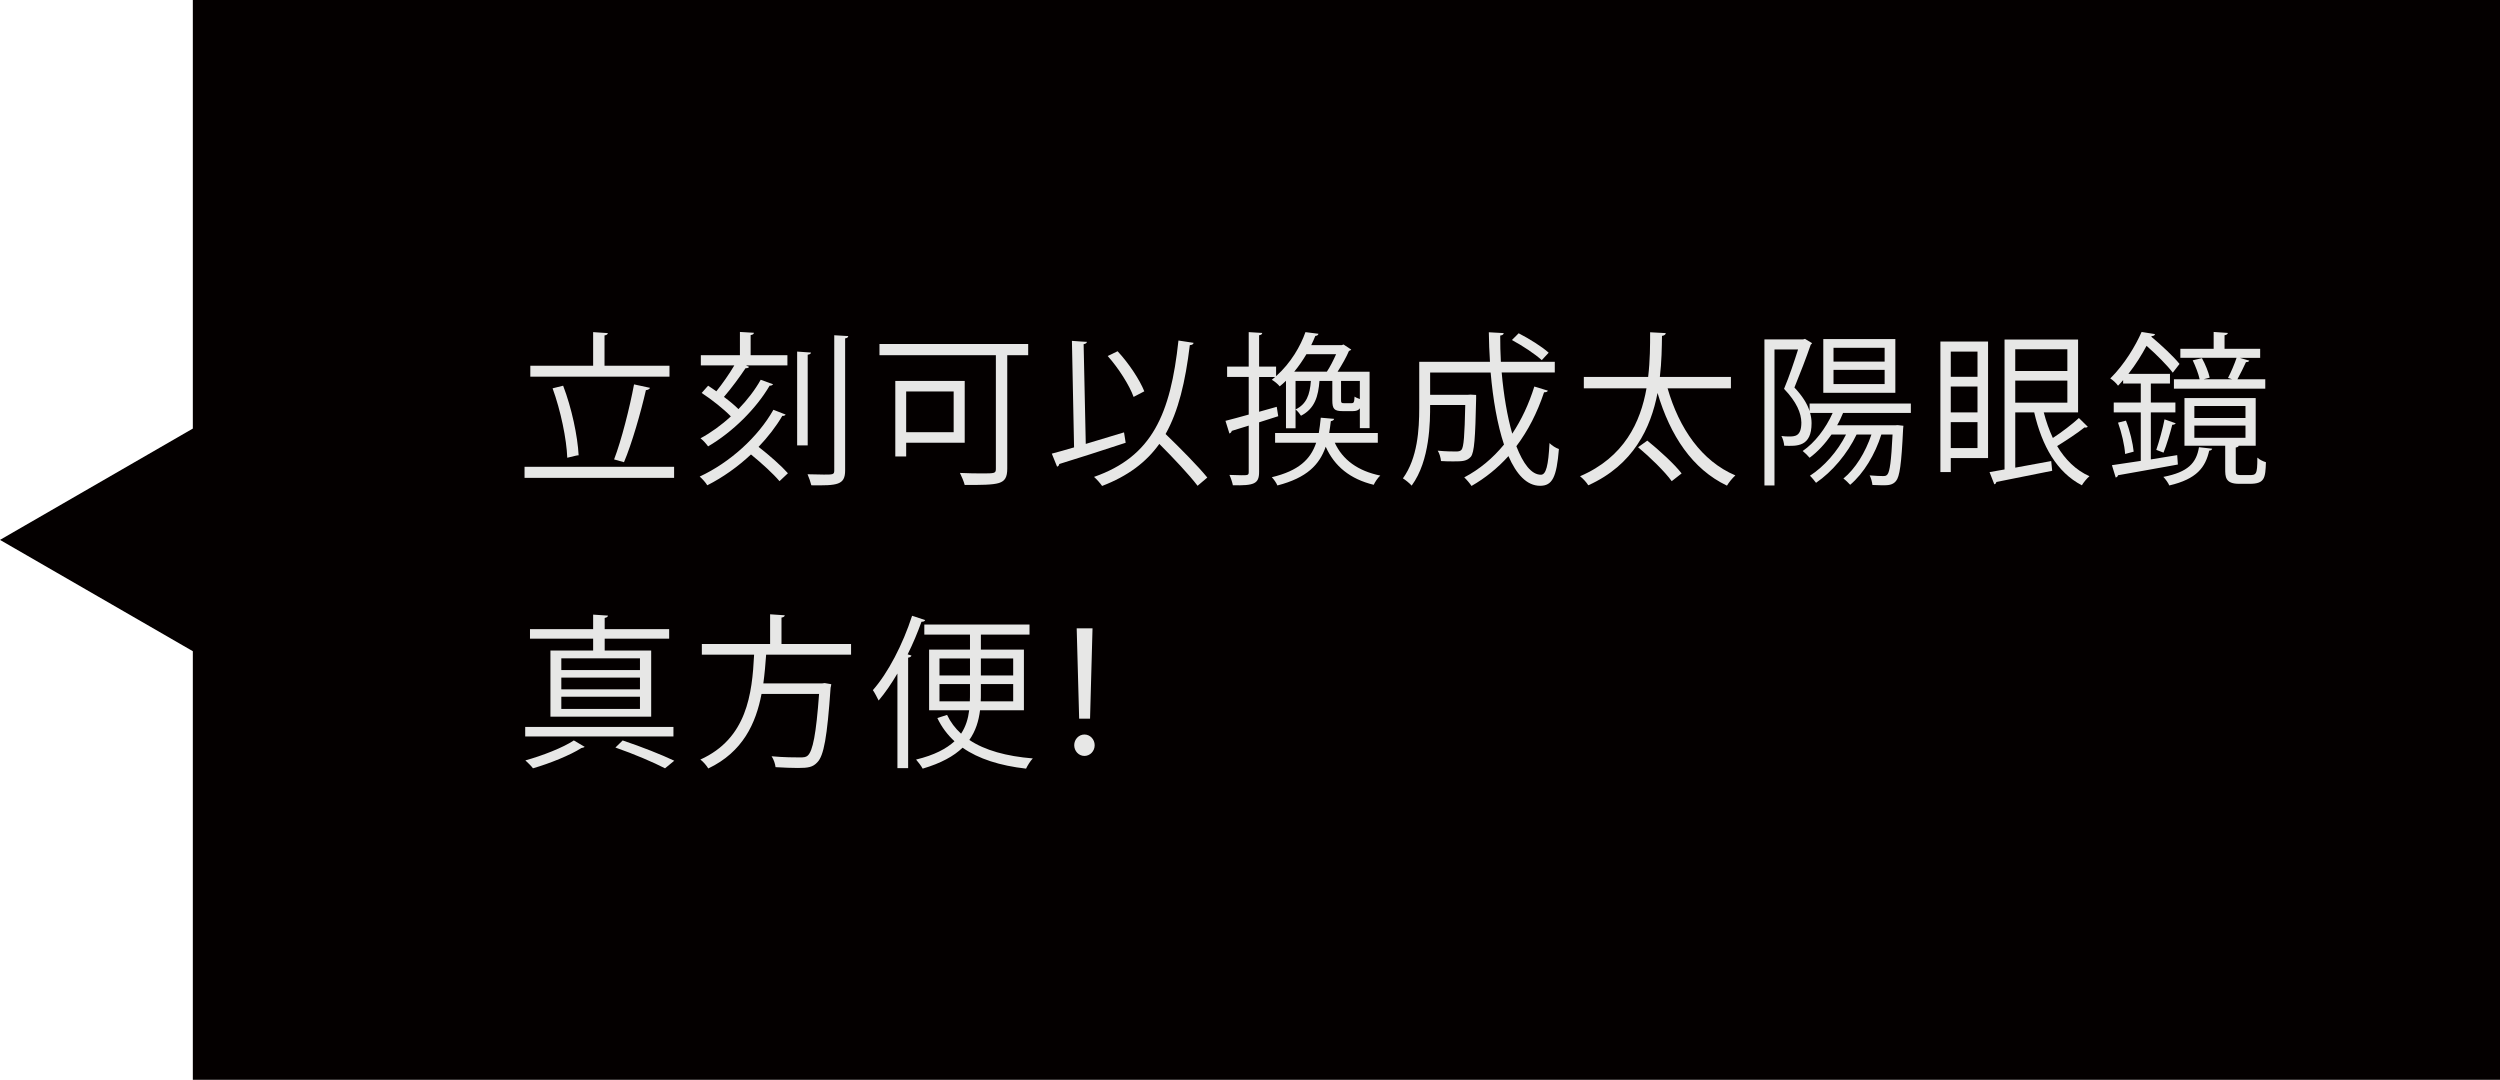 <?xml version="1.0" encoding="utf-8"?>
<!-- Generator: Adobe Illustrator 16.0.0, SVG Export Plug-In . SVG Version: 6.00 Build 0)  -->
<!DOCTYPE svg PUBLIC "-//W3C//DTD SVG 1.1//EN" "http://www.w3.org/Graphics/SVG/1.1/DTD/svg11.dtd">
<svg version="1.1" id="圖層_1" xmlns="http://www.w3.org/2000/svg" xmlns:xlink="http://www.w3.org/1999/xlink" x="0px" y="0px"
	 width="318.334px" height="137.493px" viewBox="0 0 318.334 137.493" enable-background="new 0 0 318.334 137.493"
	 xml:space="preserve">
<polygon fill="#040000" points="24.554,0 24.554,54.571 0,68.747 24.554,82.921 24.554,137.493 318.334,137.493 318.334,0 "/>
<g>
	<path fill="#E7E7E6" d="M66.792,59.443h19.044v1.407H66.792V59.443z M85.248,46.573v1.386H67.527v-1.386h7.999V42.29l1.869,0.126
		c-0.021,0.147-0.126,0.252-0.42,0.294v3.863H85.248z M71.706,49.113c1.092,2.835,1.848,6.446,1.973,8.861
		c-0.146,0-0.293,0.021-1.448,0.314c-0.084-2.373-0.84-6.025-1.868-8.84L71.706,49.113z M82.771,49.386
		c-0.063,0.146-0.252,0.273-0.525,0.294c-0.629,2.771-1.805,6.866-2.792,9.175l-1.26-0.356c0.924-2.394,1.995-6.614,2.54-9.554
		L82.771,49.386z"/>
	<path fill="#E7E7E6" d="M99.257,61.27c-0.777-0.924-2.289-2.31-3.633-3.401c-1.658,1.554-3.569,2.918-5.564,3.926
		c-0.209-0.356-0.629-0.818-0.965-1.112c3.842-1.784,7.432-5.039,9.385-8.503l1.554,0.608c-0.042,0.104-0.21,0.188-0.42,0.168
		c-0.798,1.364-1.827,2.688-3.023,3.947c1.386,1.071,2.939,2.456,3.737,3.359L99.257,61.27z M95.394,46.72
		c-0.084,0.125-0.252,0.168-0.463,0.168c-0.713,1.07-1.784,2.54-2.75,3.652c0.714,0.525,1.365,1.071,1.848,1.555
		c1.134-1.176,2.121-2.457,2.834-3.738l1.575,0.567c-0.084,0.126-0.21,0.188-0.44,0.188c-1.701,2.919-4.703,5.9-7.832,7.727
		c-0.23-0.314-0.609-0.756-0.966-1.028c1.323-0.714,2.667-1.68,3.863-2.792c-0.944-0.967-2.436-2.143-3.716-2.982l0.818-0.924
		c0.336,0.211,0.693,0.463,1.05,0.715c0.776-0.967,1.659-2.227,2.288-3.297h-4.262v-1.302h4.977v-2.96l1.784,0.105
		c-0.021,0.147-0.126,0.252-0.42,0.294v2.562h4.683v1.302h-5.271L95.394,46.72z M103.267,44.893
		c-0.021,0.147-0.126,0.231-0.42,0.272v11.549h-1.344V44.767L103.267,44.893z M106.228,42.688l1.784,0.105
		c-0.021,0.168-0.126,0.252-0.399,0.294v16.818c0,1.868-1.008,1.932-4.304,1.889c-0.084-0.356-0.294-0.986-0.483-1.406
		c0.777,0.021,1.533,0.042,2.079,0.042c1.134,0,1.323,0,1.323-0.504V42.688z"/>
	<path fill="#E7E7E6" d="M130.923,43.801v1.428h-2.666v14.445c0,1.071-0.273,1.575-1.05,1.827c-0.819,0.252-2.288,0.252-4.367,0.252
		c-0.104-0.42-0.399-1.113-0.608-1.533c0.965,0.042,1.91,0.063,2.666,0.063c1.826,0,1.91,0,1.91-0.629V45.229h-14.822v-1.428
		H130.923z M122.84,56.378h-7.454v1.742h-1.385v-9.616h8.839V56.378z M121.433,49.848h-6.047v5.187h6.047V49.848z"/>
	<path fill="#E7E7E6" d="M138.255,56.525c1.554-0.462,3.233-0.966,4.871-1.47l0.21,1.323c-3.087,1.008-6.383,2.078-8.462,2.708
		c0,0.168-0.125,0.294-0.272,0.336l-0.672-1.659c0.798-0.209,1.764-0.482,2.835-0.797l-0.273-13.564
		c1.07,0.084,1.49,0.105,1.91,0.126c-0.021,0.147-0.146,0.252-0.42,0.294L138.255,56.525z M151.986,43.654
		c-0.042,0.189-0.188,0.273-0.483,0.294c-0.566,4.682-1.448,8.399-3.086,11.317c1.869,1.806,4.137,4.094,5.313,5.543l-1.239,1.05
		c-1.05-1.386-3.087-3.548-4.871-5.333c-1.68,2.352-4.011,4.094-7.286,5.354c-0.209-0.314-0.692-0.86-1.028-1.154
		c7.391-2.582,9.742-7.957,10.75-17.364L151.986,43.654z M142.308,44.725c1.428,1.532,2.813,3.632,3.4,5.103l-1.364,0.713
		c-0.524-1.469-1.911-3.652-3.296-5.207L142.308,44.725z"/>
	<path fill="#E7E7E6" d="M162.761,52.998l-2.436,0.777v6.319c0,1.532-0.65,1.743-3.338,1.7c-0.063-0.336-0.252-0.924-0.441-1.322
		c0.588,0.021,1.092,0.042,1.491,0.042c0.86,0,0.966,0,0.966-0.42v-5.899l-2.162,0.672c-0.021,0.168-0.147,0.272-0.295,0.336
		l-0.504-1.617c0.819-0.21,1.848-0.482,2.961-0.798V48h-2.75v-1.323h2.75V42.29l1.722,0.105c-0.021,0.168-0.126,0.252-0.399,0.294
		v3.989h2.163v1.219c1.89-1.68,3.128-3.864,3.737-5.606l1.658,0.21c-0.041,0.168-0.168,0.252-0.398,0.273
		c-0.146,0.378-0.336,0.777-0.525,1.176h3.885l0.23-0.084l0.987,0.651c-0.063,0.084-0.168,0.126-0.294,0.168
		c-0.336,0.798-0.902,1.785-1.449,2.646h4.074v7.181h-1.239v-2.52c-0.188,0.273-0.483,0.357-0.903,0.357h-1.26
		c-1.092,0-1.344-0.252-1.344-1.387v-2.456h-1.637c-0.147,1.952-0.588,3.527-2.352,4.431c-0.147-0.231-0.441-0.609-0.693-0.799
		c1.386-0.672,1.826-1.868,1.953-3.632h-1.953v6.026h-1.218v-6.047c-0.252,0.252-0.524,0.482-0.798,0.713
		c-0.23-0.293-0.693-0.672-1.008-0.84c0.146-0.125,0.294-0.23,0.42-0.356h-2.037v4.431l2.247-0.631L162.761,52.998z M175.442,56.378
		h-5.479c1.008,2.184,2.939,3.59,5.795,4.178c-0.315,0.273-0.672,0.818-0.84,1.176c-3.003-0.734-4.997-2.352-6.11-4.85
		c-0.797,2.309-2.414,3.968-6.151,4.934c-0.126-0.314-0.462-0.798-0.714-1.05c3.422-0.819,4.934-2.268,5.648-4.388h-5.229v-1.239
		h5.564c0.104-0.608,0.188-1.26,0.252-1.952l1.7,0.146c-0.021,0.146-0.168,0.252-0.42,0.294c-0.063,0.524-0.126,1.028-0.21,1.512
		h6.193V56.378z M168.955,47.329c0.42-0.63,0.84-1.47,1.176-2.226h-3.779c-0.44,0.734-0.944,1.49-1.554,2.226H168.955z
		 M172.083,51.339c0.295,0,0.357-0.084,0.399-0.84c0.168,0.125,0.42,0.23,0.672,0.314v-2.31h-2.394v2.456
		c0,0.336,0.063,0.379,0.357,0.379H172.083z"/>
	<path fill="#E7E7E6" d="M191.215,47.433c0.252,2.877,0.714,5.586,1.344,7.79c1.176-1.764,2.12-3.779,2.813-6.005l1.722,0.525
		c-0.042,0.146-0.21,0.209-0.483,0.209c-0.86,2.583-2.036,4.893-3.527,6.866c0.861,2.226,1.911,3.632,3.129,3.632
		c0.65,0,0.945-1.154,1.092-4.031c0.314,0.315,0.798,0.631,1.197,0.756c-0.295,3.611-0.84,4.683-2.395,4.683
		c-1.7,0-3.023-1.47-4.031-3.779c-1.364,1.512-2.939,2.792-4.703,3.8c-0.188-0.293-0.629-0.818-0.924-1.092
		c1.953-1.028,3.633-2.436,5.061-4.178c-0.84-2.52-1.406-5.753-1.701-9.176h-7.705v2.835h4.829l0.294-0.021l0.734,0.041v0.483
		c-0.104,5.019-0.23,6.823-0.672,7.391c-0.524,0.567-1.07,0.588-2.204,0.588c-0.483,0-1.028,0-1.596-0.042
		c-0.042-0.42-0.188-0.966-0.42-1.322c1.028,0.104,1.995,0.104,2.352,0.104c0.294,0,0.524-0.042,0.672-0.21
		c0.294-0.357,0.399-1.785,0.483-5.711h-4.473c0,2.078,0,7.076-2.352,10.268c-0.23-0.273-0.798-0.735-1.113-0.924
		c1.869-2.583,2.079-6.215,2.079-8.966v-5.879h9.007c-0.084-1.239-0.125-2.499-0.146-3.758l1.89,0.105
		c0,0.168-0.147,0.273-0.44,0.315c0,1.113,0.021,2.247,0.084,3.338h6.865v1.364H191.215z M193.378,42.437
		c1.344,0.693,3.002,1.722,3.82,2.477l-0.881,0.945c-0.819-0.756-2.457-1.848-3.801-2.562L193.378,42.437z"/>
	<path fill="#E7E7E6" d="M220.404,49.449h-8.063c1.47,5.103,4.325,9.26,8.63,11.086c-0.357,0.315-0.84,0.903-1.071,1.303
		c-4.409-2.1-7.223-6.362-8.839-11.801c-0.861,4.451-3.045,9.154-8.818,11.758c-0.231-0.377-0.672-0.86-1.051-1.154
		c5.627-2.414,7.706-6.887,8.462-11.191h-7.979V48h8.188c0.252-2.1,0.252-4.073,0.252-5.69l1.994,0.105
		c-0.021,0.189-0.188,0.315-0.482,0.357c-0.021,1.47-0.042,3.276-0.273,5.228h9.05V49.449z M212.866,61.27
		c-0.86-1.196-2.729-3.023-4.283-4.325l1.176-0.84c1.533,1.238,3.465,3.002,4.367,4.178L212.866,61.27z"/>
	<path fill="#E7E7E6" d="M243.315,52.578h-8.63c-0.21,0.525-0.462,1.07-0.756,1.574h7.411l0.295-0.021l0.734,0.084
		c0,0.126-0.042,0.294-0.042,0.44c-0.21,4.473-0.44,6.047-0.903,6.594c-0.44,0.545-1.049,0.545-1.764,0.545
		c-0.356,0-0.797-0.021-1.238-0.041c-0.042-0.357-0.168-0.883-0.357-1.219c0.735,0.063,1.407,0.084,1.68,0.084
		c0.295,0,0.441-0.021,0.588-0.209c0.295-0.357,0.483-1.639,0.651-5.082h-1.428c-0.798,2.541-2.247,4.955-3.968,6.404
		c-0.189-0.21-0.588-0.609-0.861-0.798c1.512-1.239,2.793-3.296,3.569-5.606h-1.89c-1.176,2.457-3.107,4.746-5.165,6.152
		c-0.168-0.23-0.546-0.693-0.776-0.902c1.784-1.155,3.506-3.066,4.598-5.25h-1.848c-0.818,1.176-1.764,2.205-2.793,2.961
		c-0.209-0.252-0.608-0.65-0.881-0.861c1.532-1.049,2.918-2.834,3.82-4.85h-2.876c0.126,0.441,0.188,0.882,0.188,1.302
		c0,3.023-1.848,2.939-3.484,2.876c-0.021-0.356-0.168-0.902-0.357-1.238c0.314,0.042,0.63,0.063,0.902,0.063
		c0.819,0,1.639,0,1.639-1.784c-0.021-1.176-0.588-2.604-2.205-4.283c0.672-1.596,1.322-3.548,1.785-5.018h-3.003v17.322h-1.28
		V43.213h4.934l0.23-0.063l0.903,0.546c-0.021,0.063-0.104,0.147-0.168,0.189c-0.546,1.596-1.364,3.716-2.079,5.459
		c1.029,1.092,1.639,2.079,1.932,3.003V51.38h12.893V52.578z M241.341,43.171v6.845h-9.175v-6.845H241.341z M239.977,46.048v-1.764
		h-6.509v1.764H239.977z M239.977,48.904v-1.807h-6.509v1.807H239.977z"/>
	<path fill="#E7E7E6" d="M253.146,43.486v14.844h-4.746v1.784h-1.322V43.486H253.146z M251.802,44.767h-3.402v3.213h3.402V44.767z
		 M248.399,49.218v3.297h3.402v-3.297H248.399z M248.399,57.05h3.402v-3.297h-3.402V57.05z M260.241,52.515
		c0.295,1.154,0.693,2.246,1.155,3.254c1.134-0.734,2.478-1.764,3.317-2.541l1.134,1.113c-0.063,0.063-0.147,0.105-0.272,0.105
		c-0.043,0-0.084,0-0.147-0.021c-0.882,0.714-2.331,1.658-3.485,2.373c1.029,1.721,2.373,3.064,4.115,3.842
		c-0.314,0.252-0.756,0.798-0.966,1.154c-3.171-1.637-5.081-4.996-6.067-9.279h-2.415v7.033c1.428-0.252,3.023-0.546,4.577-0.84
		l0.126,1.238c-2.624,0.525-5.396,1.092-7.118,1.428c0,0.168-0.125,0.252-0.252,0.295l-0.608-1.555
		c0.546-0.084,1.196-0.209,1.911-0.336V43.234h9.363v9.281H260.241z M263.244,44.473h-6.635v2.771h6.635V44.473z M256.609,48.462
		v2.813h6.635v-2.813H256.609z"/>
	<path fill="#E7E7E6" d="M273.873,58.499c1.092-0.188,2.226-0.356,3.359-0.546l0.084,1.197c-2.813,0.524-5.774,1.028-7.622,1.364
		c-0.021,0.147-0.146,0.252-0.293,0.294l-0.483-1.574l3.675-0.547v-6.172h-3.443v-1.26h3.443V48.84h-2.247V48.4
		c-0.21,0.252-0.42,0.482-0.651,0.713c-0.209-0.314-0.672-0.734-0.986-0.924c1.826-1.805,3.213-4.157,3.989-5.92l1.7,0.273
		c-0.021,0.147-0.146,0.252-0.42,0.252l-0.041,0.084c1.301,1.092,2.834,2.52,3.59,3.464l-0.861,1.113
		c-0.692-0.924-2.078-2.31-3.338-3.422c-0.609,1.133-1.365,2.373-2.31,3.569h5.291v1.239h-2.436v2.415h3.128v1.26h-3.128V58.499z
		 M270.598,57.806c-0.063-1.071-0.44-2.709-0.903-3.99l1.008-0.252c0.504,1.26,0.883,2.898,0.987,3.947L270.598,57.806z
		 M277.044,53.9c-0.063,0.105-0.211,0.189-0.441,0.189c-0.252,1.008-0.714,2.562-1.113,3.549l-0.924-0.357
		c0.357-1.029,0.84-2.75,1.051-3.885L277.044,53.9z M281.684,57.134c-0.021,0.125-0.147,0.23-0.378,0.252
		c-0.482,2.12-1.574,3.611-5.081,4.43c-0.126-0.314-0.504-0.84-0.756-1.092c3.149-0.609,4.199-1.764,4.535-3.779L281.684,57.134z
		 M280.592,48.294h3.632c-0.209-0.063-0.398-0.146-0.524-0.168c0.378-0.714,0.84-1.806,1.092-2.562h-7.159V44.41h4.24v-2.142
		l1.807,0.126c-0.021,0.147-0.147,0.252-0.42,0.294v1.722h4.535v1.155h-2.604l1.217,0.356c-0.041,0.127-0.188,0.189-0.42,0.189
		c-0.293,0.63-0.713,1.512-1.092,2.184h3.549v1.197h-11.632v-1.197h3.275c-0.147-0.693-0.524-1.658-0.882-2.414l1.176-0.273
		c0.42,0.756,0.84,1.785,0.986,2.478L280.592,48.294z M284.687,59.822c0,0.545,0.021,0.672,0.672,0.672h0.986
		c0.945,0,1.092,0,1.092-2.227c0.252,0.252,0.734,0.483,1.092,0.588c-0.063,2.037-0.168,2.751-2.058,2.751h-1.364
		c-1.764,0-1.764-0.903-1.764-1.911v-2.939h-5.187v-6.067h9.07v6.067h-2.163c-0.021,0.105-0.125,0.189-0.377,0.231V59.822z
		 M279.416,51.696v1.532h6.509v-1.532H279.416z M279.416,54.195v1.553h6.509v-1.553H279.416z"/>
</g>
<g>
	<path fill="#E7E7E6" d="M85.752,92.561v1.218H66.876v-1.218H85.752z M74.456,95.101c-0.084,0.063-0.23,0.127-0.42,0.147
		c-1.406,0.903-4.053,1.974-6.173,2.583c-0.21-0.295-0.672-0.735-0.966-1.008c2.142-0.588,4.829-1.639,6.173-2.541L74.456,95.101z
		 M75.526,82.839v-1.512h-8.041v-1.217h8.041v-1.848l1.891,0.125c-0.021,0.147-0.147,0.252-0.42,0.295v1.428h8.209v1.217h-8.209
		v1.512h5.92v8.42H70.089v-8.42H75.526z M81.489,85.318v-1.491H71.475v1.491H81.489z M81.489,87.774v-1.491H71.475v1.491H81.489z
		 M81.489,90.273v-1.555H71.475v1.555H81.489z M84.681,97.832c-1.469-0.756-3.904-1.807-6.319-2.646
		c0.504-0.504,0.735-0.713,0.924-0.902c2.394,0.798,4.976,1.826,6.571,2.582L84.681,97.832z"/>
	<path fill="#E7E7E6" d="M108.368,83.365H97.556c-0.084,1.176-0.189,2.414-0.357,3.653h7.496l0.314-0.042l0.84,0.146
		c-0.021,0.147-0.041,0.315-0.084,0.441c-0.44,6.32-0.86,8.672-1.7,9.512c-0.567,0.608-1.134,0.713-2.456,0.713
		c-0.756,0-1.807-0.041-2.855-0.104c-0.043-0.399-0.231-0.987-0.504-1.386c1.553,0.146,3.064,0.146,3.59,0.146
		c0.504,0,0.777-0.021,1.008-0.23c0.65-0.588,1.07-2.709,1.449-7.853h-7.328c-0.714,3.737-2.373,7.391-6.781,9.49
		c-0.211-0.356-0.631-0.86-1.008-1.134c5.941-2.688,6.592-8.356,6.844-13.354h-6.655V82h8.692V78.22l1.869,0.127
		c-0.021,0.146-0.147,0.252-0.42,0.293V82h8.859V83.365z"/>
	<path fill="#E7E7E6" d="M114.273,85.758c-0.756,1.28-1.554,2.456-2.394,3.443c-0.168-0.336-0.504-1.008-0.734-1.323
		c1.932-2.184,3.82-5.836,4.996-9.469l1.659,0.546c-0.042,0.147-0.21,0.231-0.462,0.21c-0.504,1.406-1.092,2.813-1.764,4.157
		l0.482,0.147c-0.021,0.125-0.146,0.23-0.42,0.272V97.81h-1.364V85.758z M130.378,90.441h-5.586
		c-0.168,1.344-0.545,2.624-1.364,3.779c1.974,1.322,4.724,2.078,8.083,2.352c-0.314,0.314-0.672,0.902-0.86,1.301
		c-3.317-0.377-6.047-1.238-8.083-2.666c-1.113,1.07-2.73,1.974-5.082,2.666c-0.168-0.314-0.588-0.881-0.84-1.154
		c2.331-0.566,3.863-1.386,4.893-2.33c-0.902-0.84-1.638-1.807-2.184-2.961l1.238-0.398c0.441,0.924,1.029,1.7,1.785,2.393
		c0.609-0.924,0.902-1.932,1.029-2.98h-5.103v-7.727h5.207v-1.911h-5.815v-1.28h13.395v1.28h-6.193v1.911h5.48V90.441z
		 M119.628,83.847v2.163h3.884v-2.163H119.628z M119.628,89.306h3.863c0.021-0.314,0.021-0.629,0.021-0.944v-1.26h-3.884V89.306z
		 M129.013,89.306v-2.204h-4.115v1.26c0,0.315,0,0.63-0.021,0.944H129.013z M129.013,83.847h-4.115v2.163h4.115V83.847z"/>
	<path fill="#E7E7E6" d="M136.784,94.892c0-0.756,0.588-1.365,1.301-1.365c0.715,0,1.303,0.609,1.303,1.365
		s-0.588,1.364-1.303,1.364C137.329,96.256,136.784,95.605,136.784,94.892z M137.413,91.511l-0.314-11.506h2.016L138.8,91.511
		H137.413z"/>
</g>
</svg>
